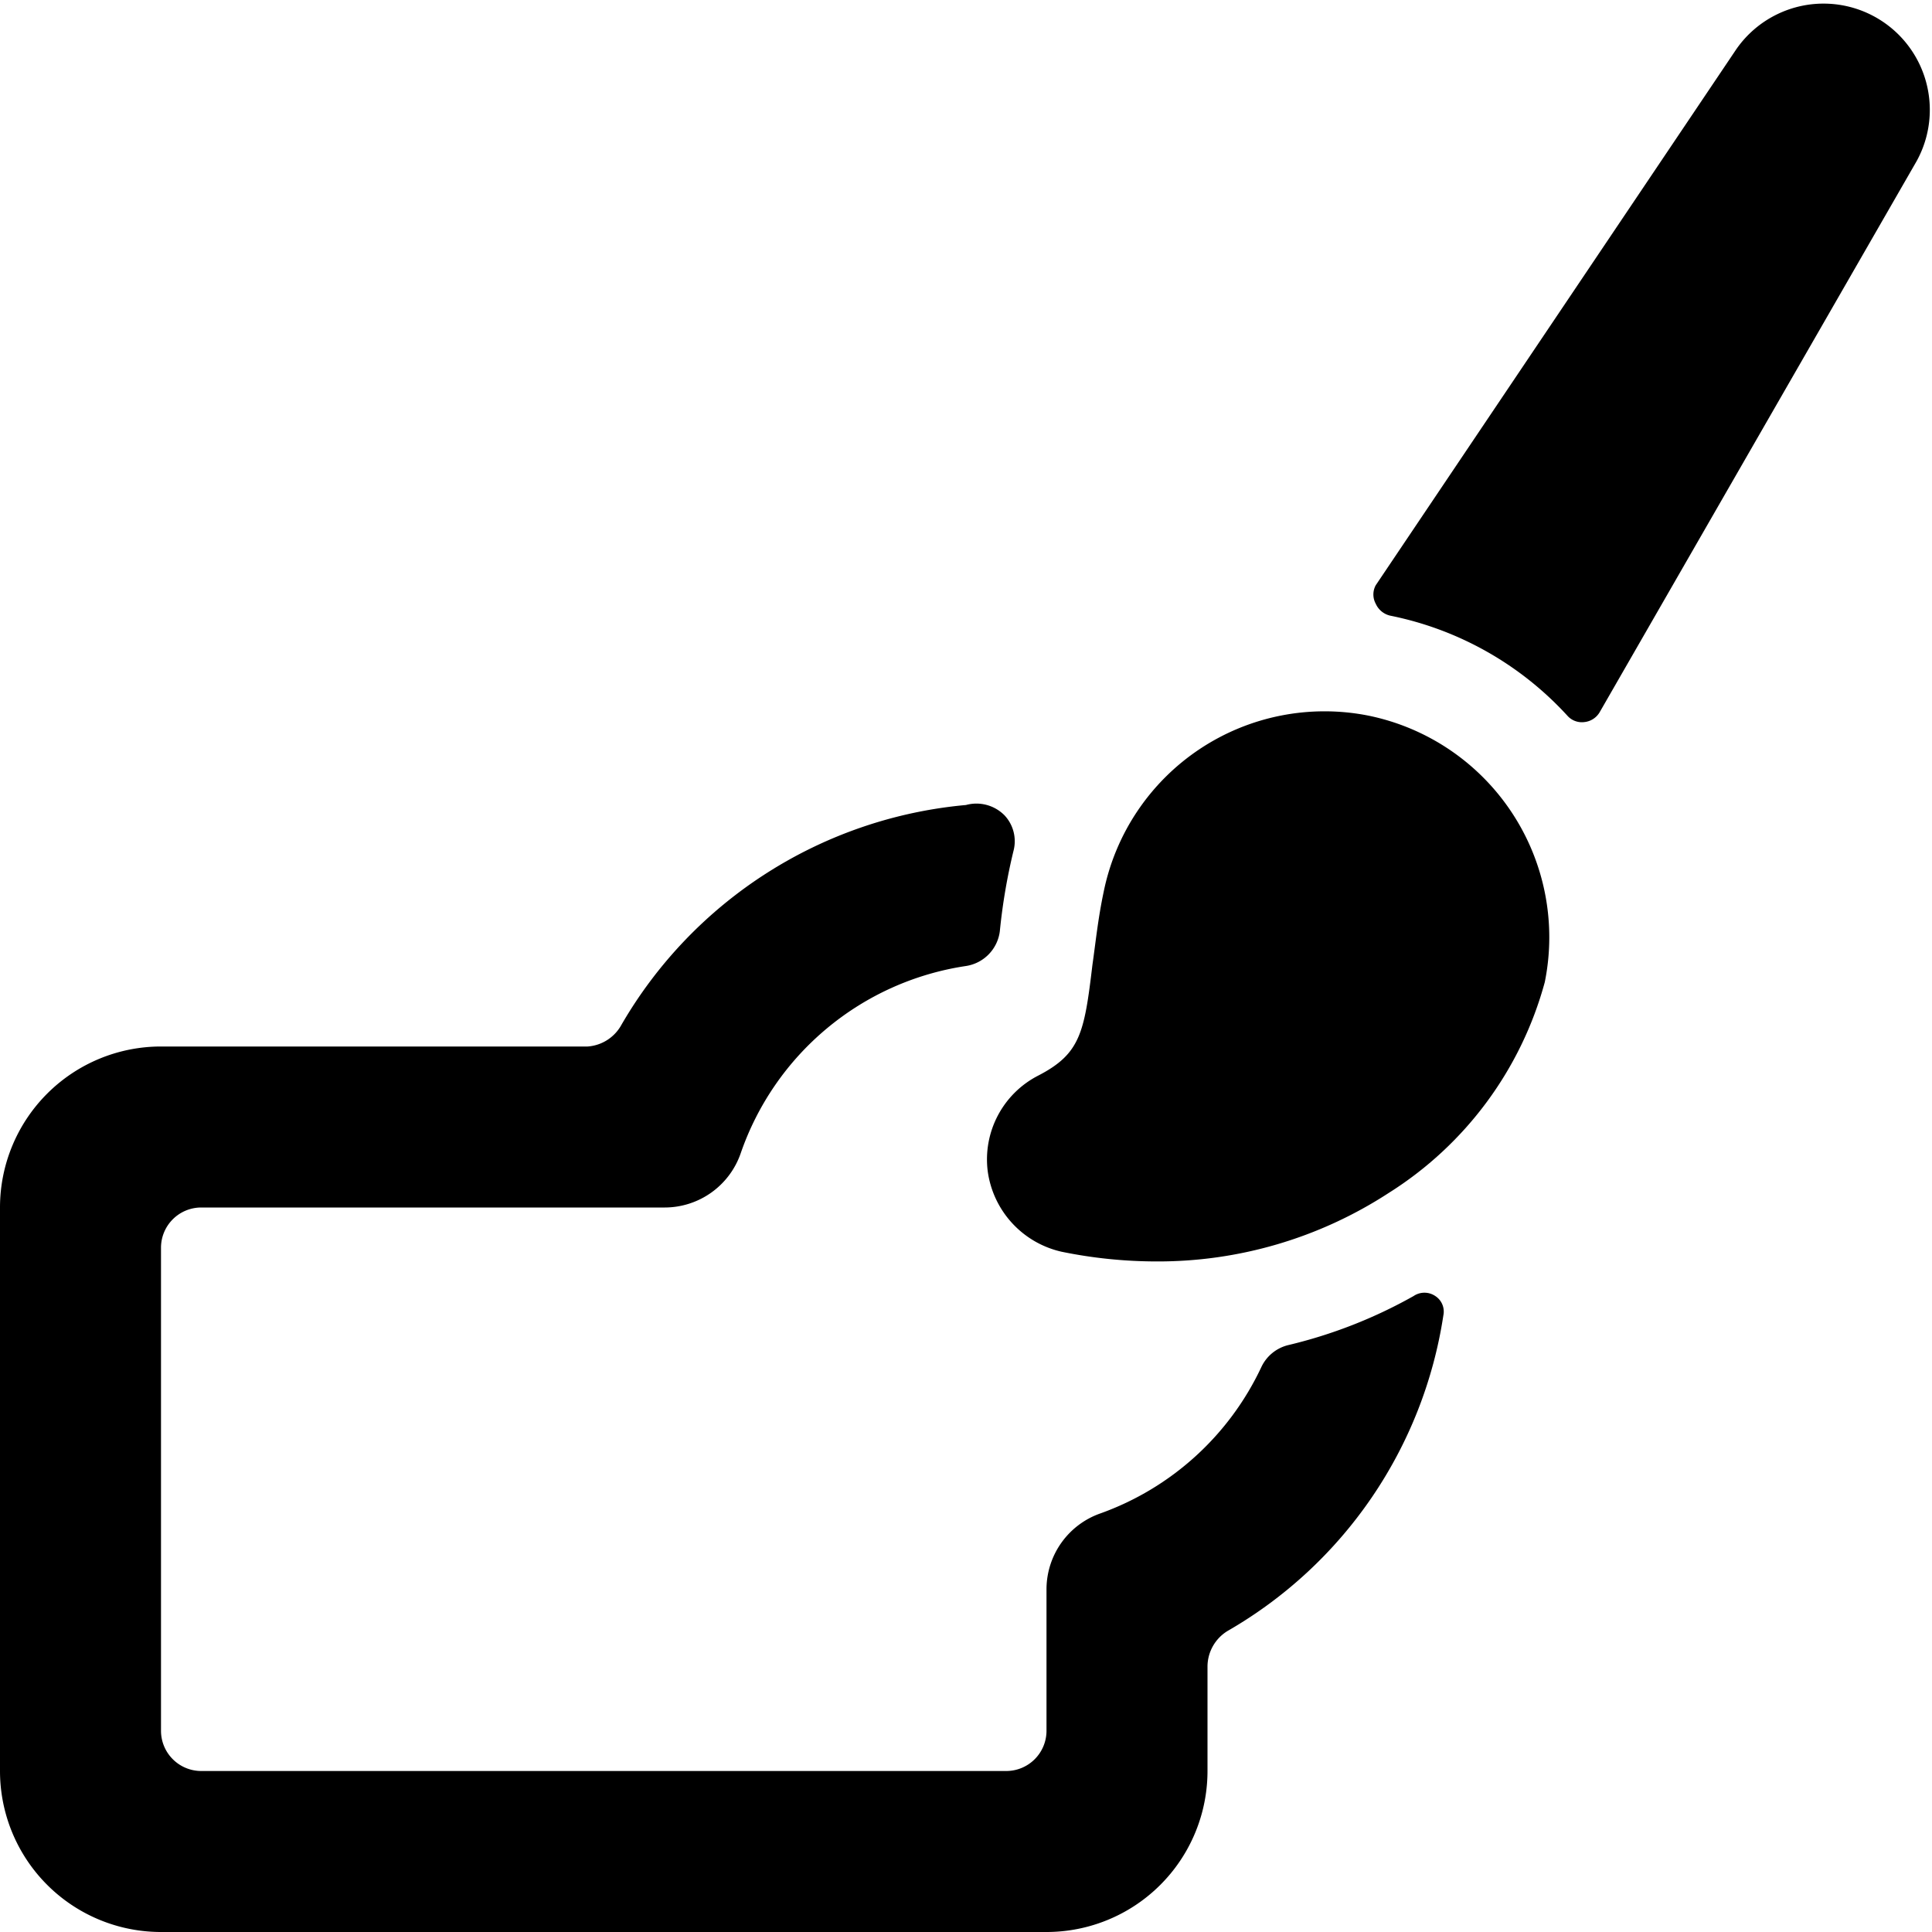 <svg xmlns="http://www.w3.org/2000/svg" viewBox="0 0 24 24"><g><path d="M16 16.71a0.5 0.5 0 0 0 -0.33 0.27 3.52 3.52 0 0 1 -2 1.82 1 1 0 0 0 -0.67 0.94v1.76a0.5 0.5 0 0 1 -0.5 0.5h-10a0.5 0.5 0 0 1 -0.5 -0.5v-6a0.5 0.5 0 0 1 0.5 -0.5h5.76a1 1 0 0 0 0.94 -0.67A3.51 3.51 0 0 1 12 12a0.5 0.5 0 0 0 0.42 -0.43 7.26 7.26 0 0 1 0.17 -1 0.47 0.47 0 0 0 -0.11 -0.44A0.49 0.49 0 0 0 12 10a5.52 5.52 0 0 0 -4.28 2.73 0.52 0.52 0 0 1 -0.42 0.27H2a2 2 0 0 0 -2 2v7a2 2 0 0 0 2 2h11a2 2 0 0 0 2 -2v-1.3a0.52 0.52 0 0 1 0.25 -0.44 5.47 5.47 0 0 0 2.68 -3.92 0.23 0.23 0 0 0 -0.1 -0.24 0.24 0.24 0 0 0 -0.27 0 6 6 0 0 1 -1.56 0.61Z" fill="#000000" stroke-width="1"></path><path d="M23.81 2A1.32 1.32 0 0 0 21.57 0.61l-4.48 6.66a0.24 0.24 0 0 0 0 0.23 0.26 0.26 0 0 0 0.19 0.15 4.07 4.07 0 0 1 2.19 1.24 0.24 0.24 0 0 0 0.21 0.08 0.25 0.25 0 0 0 0.19 -0.12Z" fill="#000000" stroke-width="1"></path><path d="M17 8.89a2.8 2.8 0 0 0 -3.29 2.19c-0.07 0.33 -0.1 0.63 -0.14 0.91 -0.1 0.84 -0.15 1.1 -0.67 1.37a1.17 1.17 0 0 0 -0.63 1.19 1.19 1.19 0 0 0 0.92 1 5.88 5.88 0 0 0 1.17 0.12 5.25 5.25 0 0 0 2.89 -0.85 4.48 4.48 0 0 0 1.94 -2.62A2.81 2.81 0 0 0 17 8.89Z" fill="#000000" stroke-width="1"></path></g></svg>